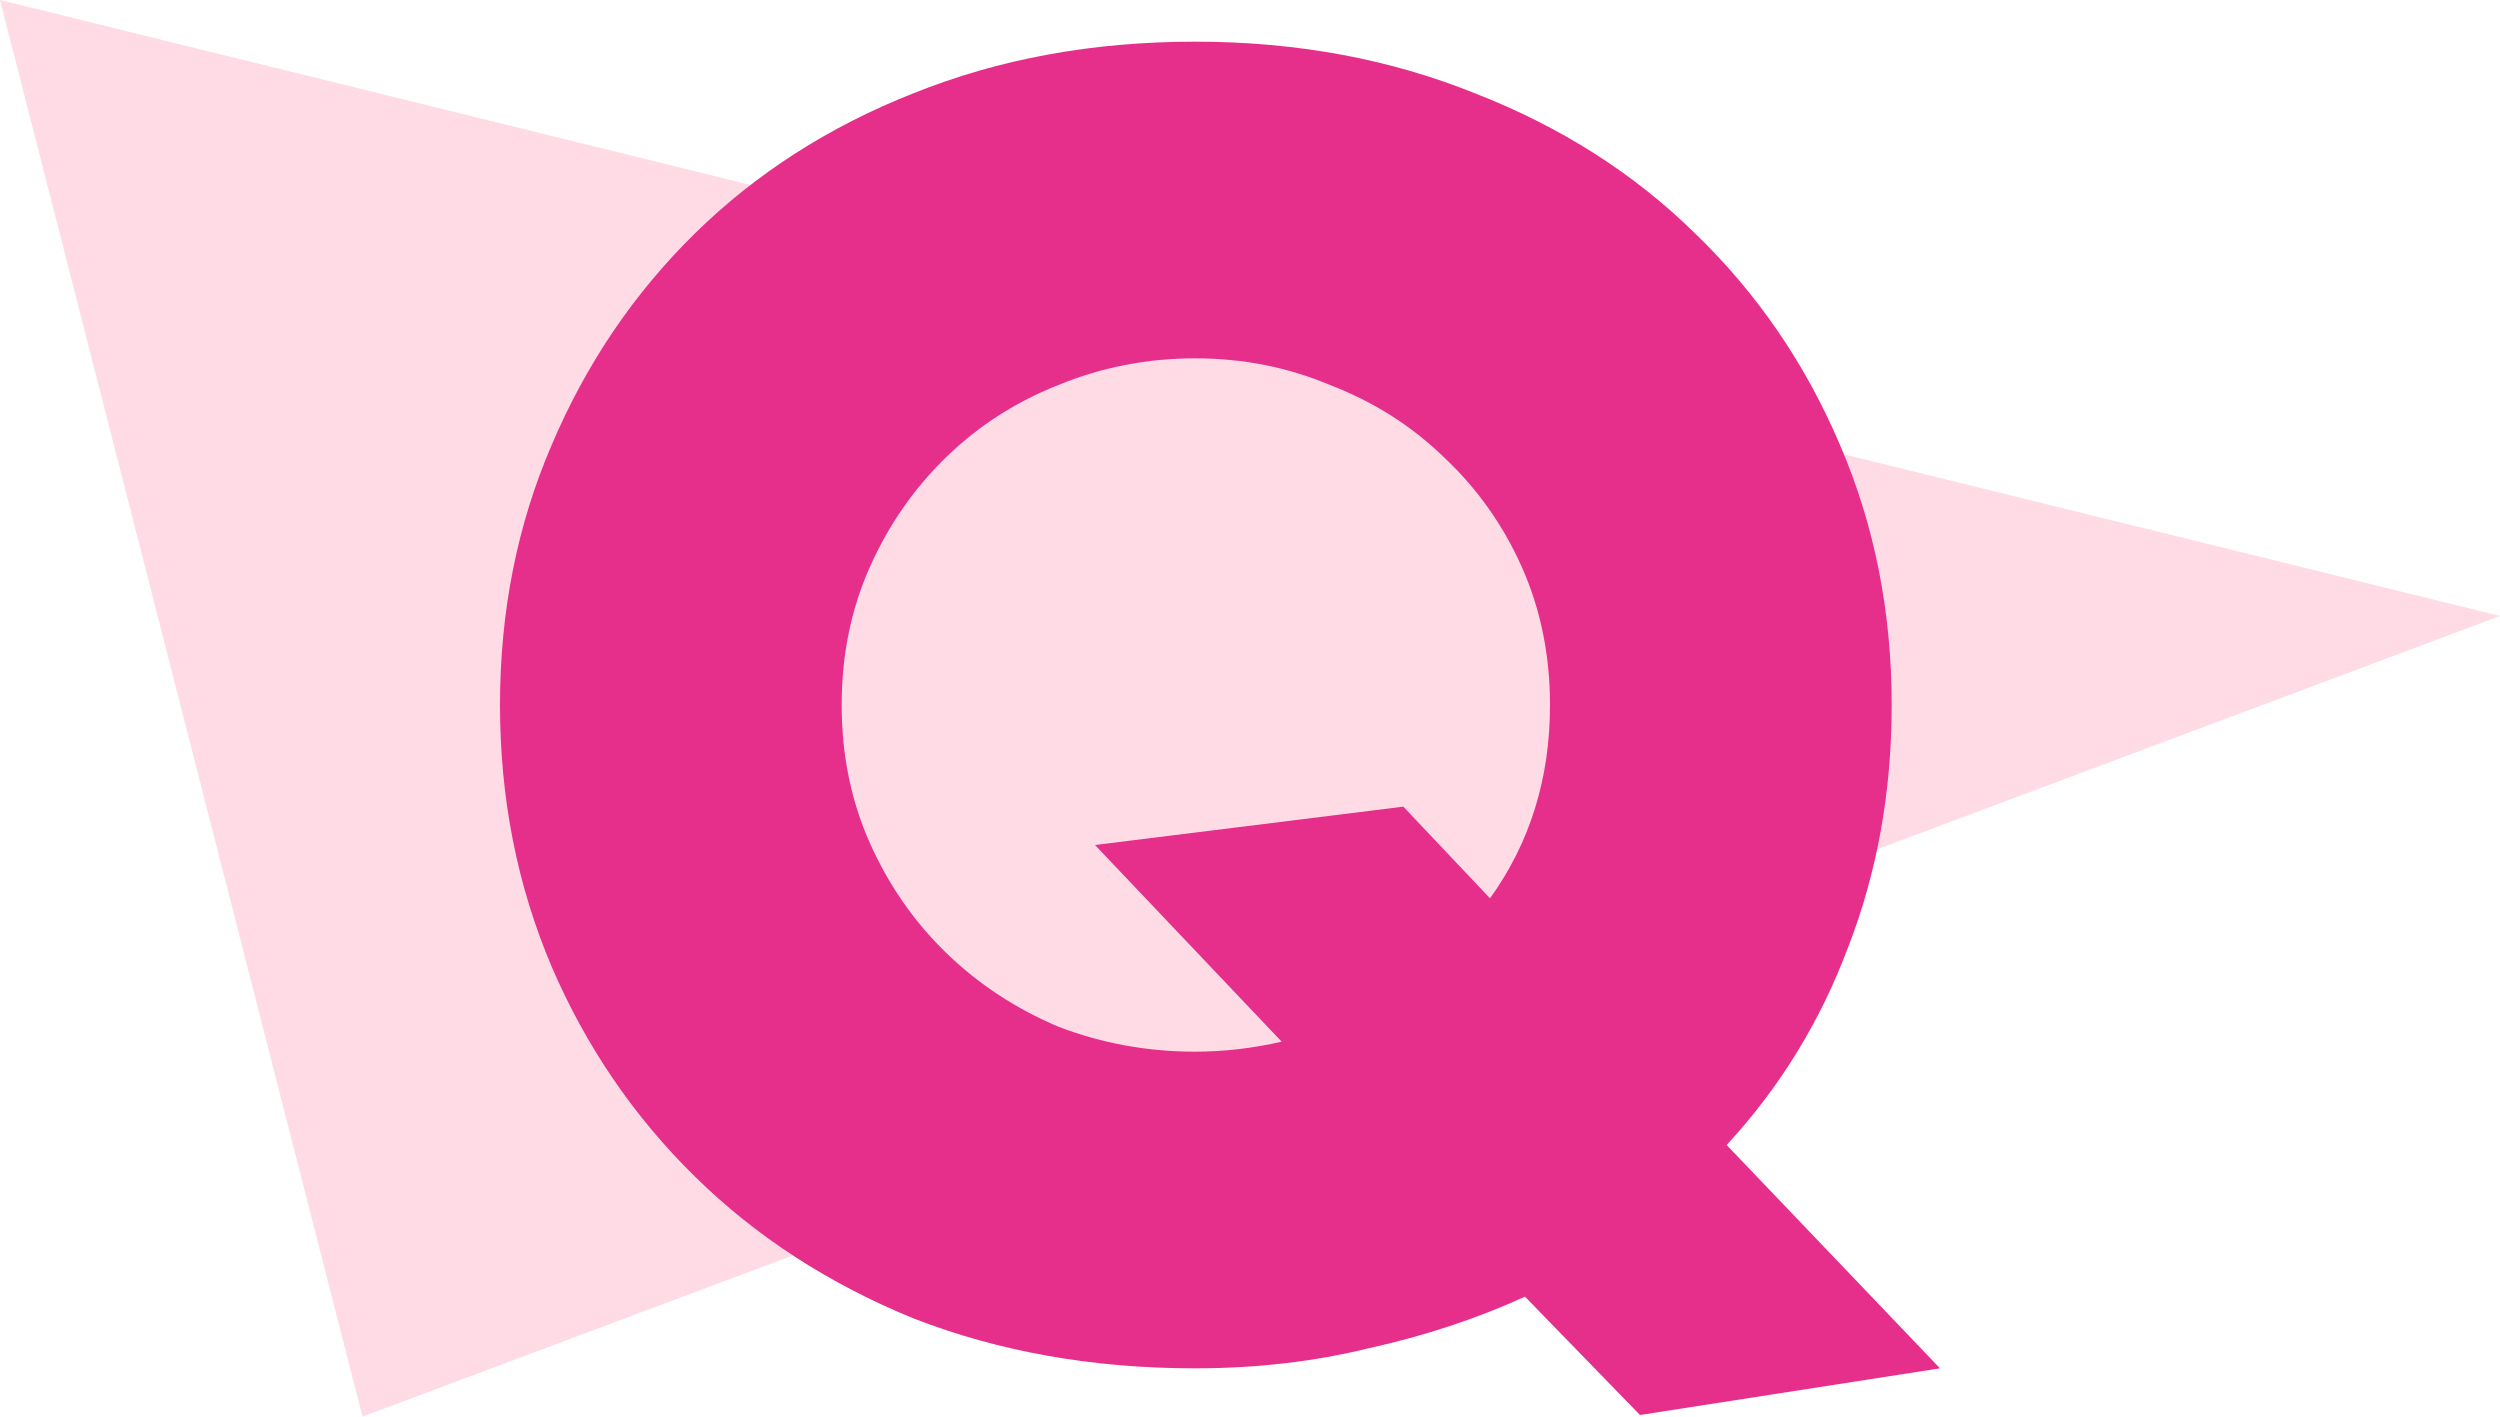 <svg xmlns="http://www.w3.org/2000/svg" width="60" height="34" viewBox="0 0 60 34" fill="none">
  <path d="M60 14.783L8.7 34L0 -2.71e-06C23.431 5.773 36.569 9.01 60 14.783Z" fill="#FFDBE6"/>
  <path d="M12 16.92C12 14.68 12.413 12.6 13.24 10.68C14.067 8.733 15.213 7.04 16.68 5.6C18.147 4.16 19.893 3.04 21.92 2.24C23.973 1.413 26.227 1 28.68 1C31.107 1 33.347 1.413 35.4 2.24C37.453 3.04 39.213 4.16 40.68 5.6C42.173 7.04 43.333 8.733 44.16 10.68C44.987 12.6 45.4 14.68 45.4 16.92C45.4 19 45.053 20.933 44.36 22.72C43.693 24.507 42.72 26.093 41.44 27.48L46.56 32.84L39.36 33.96L36.6 31.12C35.427 31.653 34.173 32.067 32.84 32.36C31.533 32.68 30.147 32.84 28.68 32.84C26.227 32.84 23.973 32.44 21.92 31.64C19.893 30.813 18.147 29.68 16.68 28.24C15.213 26.8 14.067 25.12 13.24 23.2C12.413 21.253 12 19.16 12 16.92ZM20.2 16.92C20.2 18.12 20.427 19.227 20.88 20.24C21.333 21.253 21.947 22.133 22.72 22.88C23.493 23.627 24.387 24.213 25.4 24.64C26.44 25.04 27.533 25.24 28.68 25.24C29.373 25.24 30.067 25.16 30.76 25L26.28 20.28L33.68 19.36L35.76 21.56C36.72 20.227 37.2 18.68 37.2 16.92C37.2 15.72 36.973 14.613 36.52 13.6C36.067 12.587 35.44 11.707 34.64 10.96C33.867 10.213 32.96 9.64 31.92 9.24C30.907 8.813 29.827 8.6 28.68 8.6C27.533 8.6 26.44 8.813 25.4 9.24C24.387 9.64 23.493 10.213 22.72 10.96C21.947 11.707 21.333 12.587 20.88 13.6C20.427 14.613 20.2 15.72 20.2 16.92Z" fill="#E62E8B"/>
</svg>
